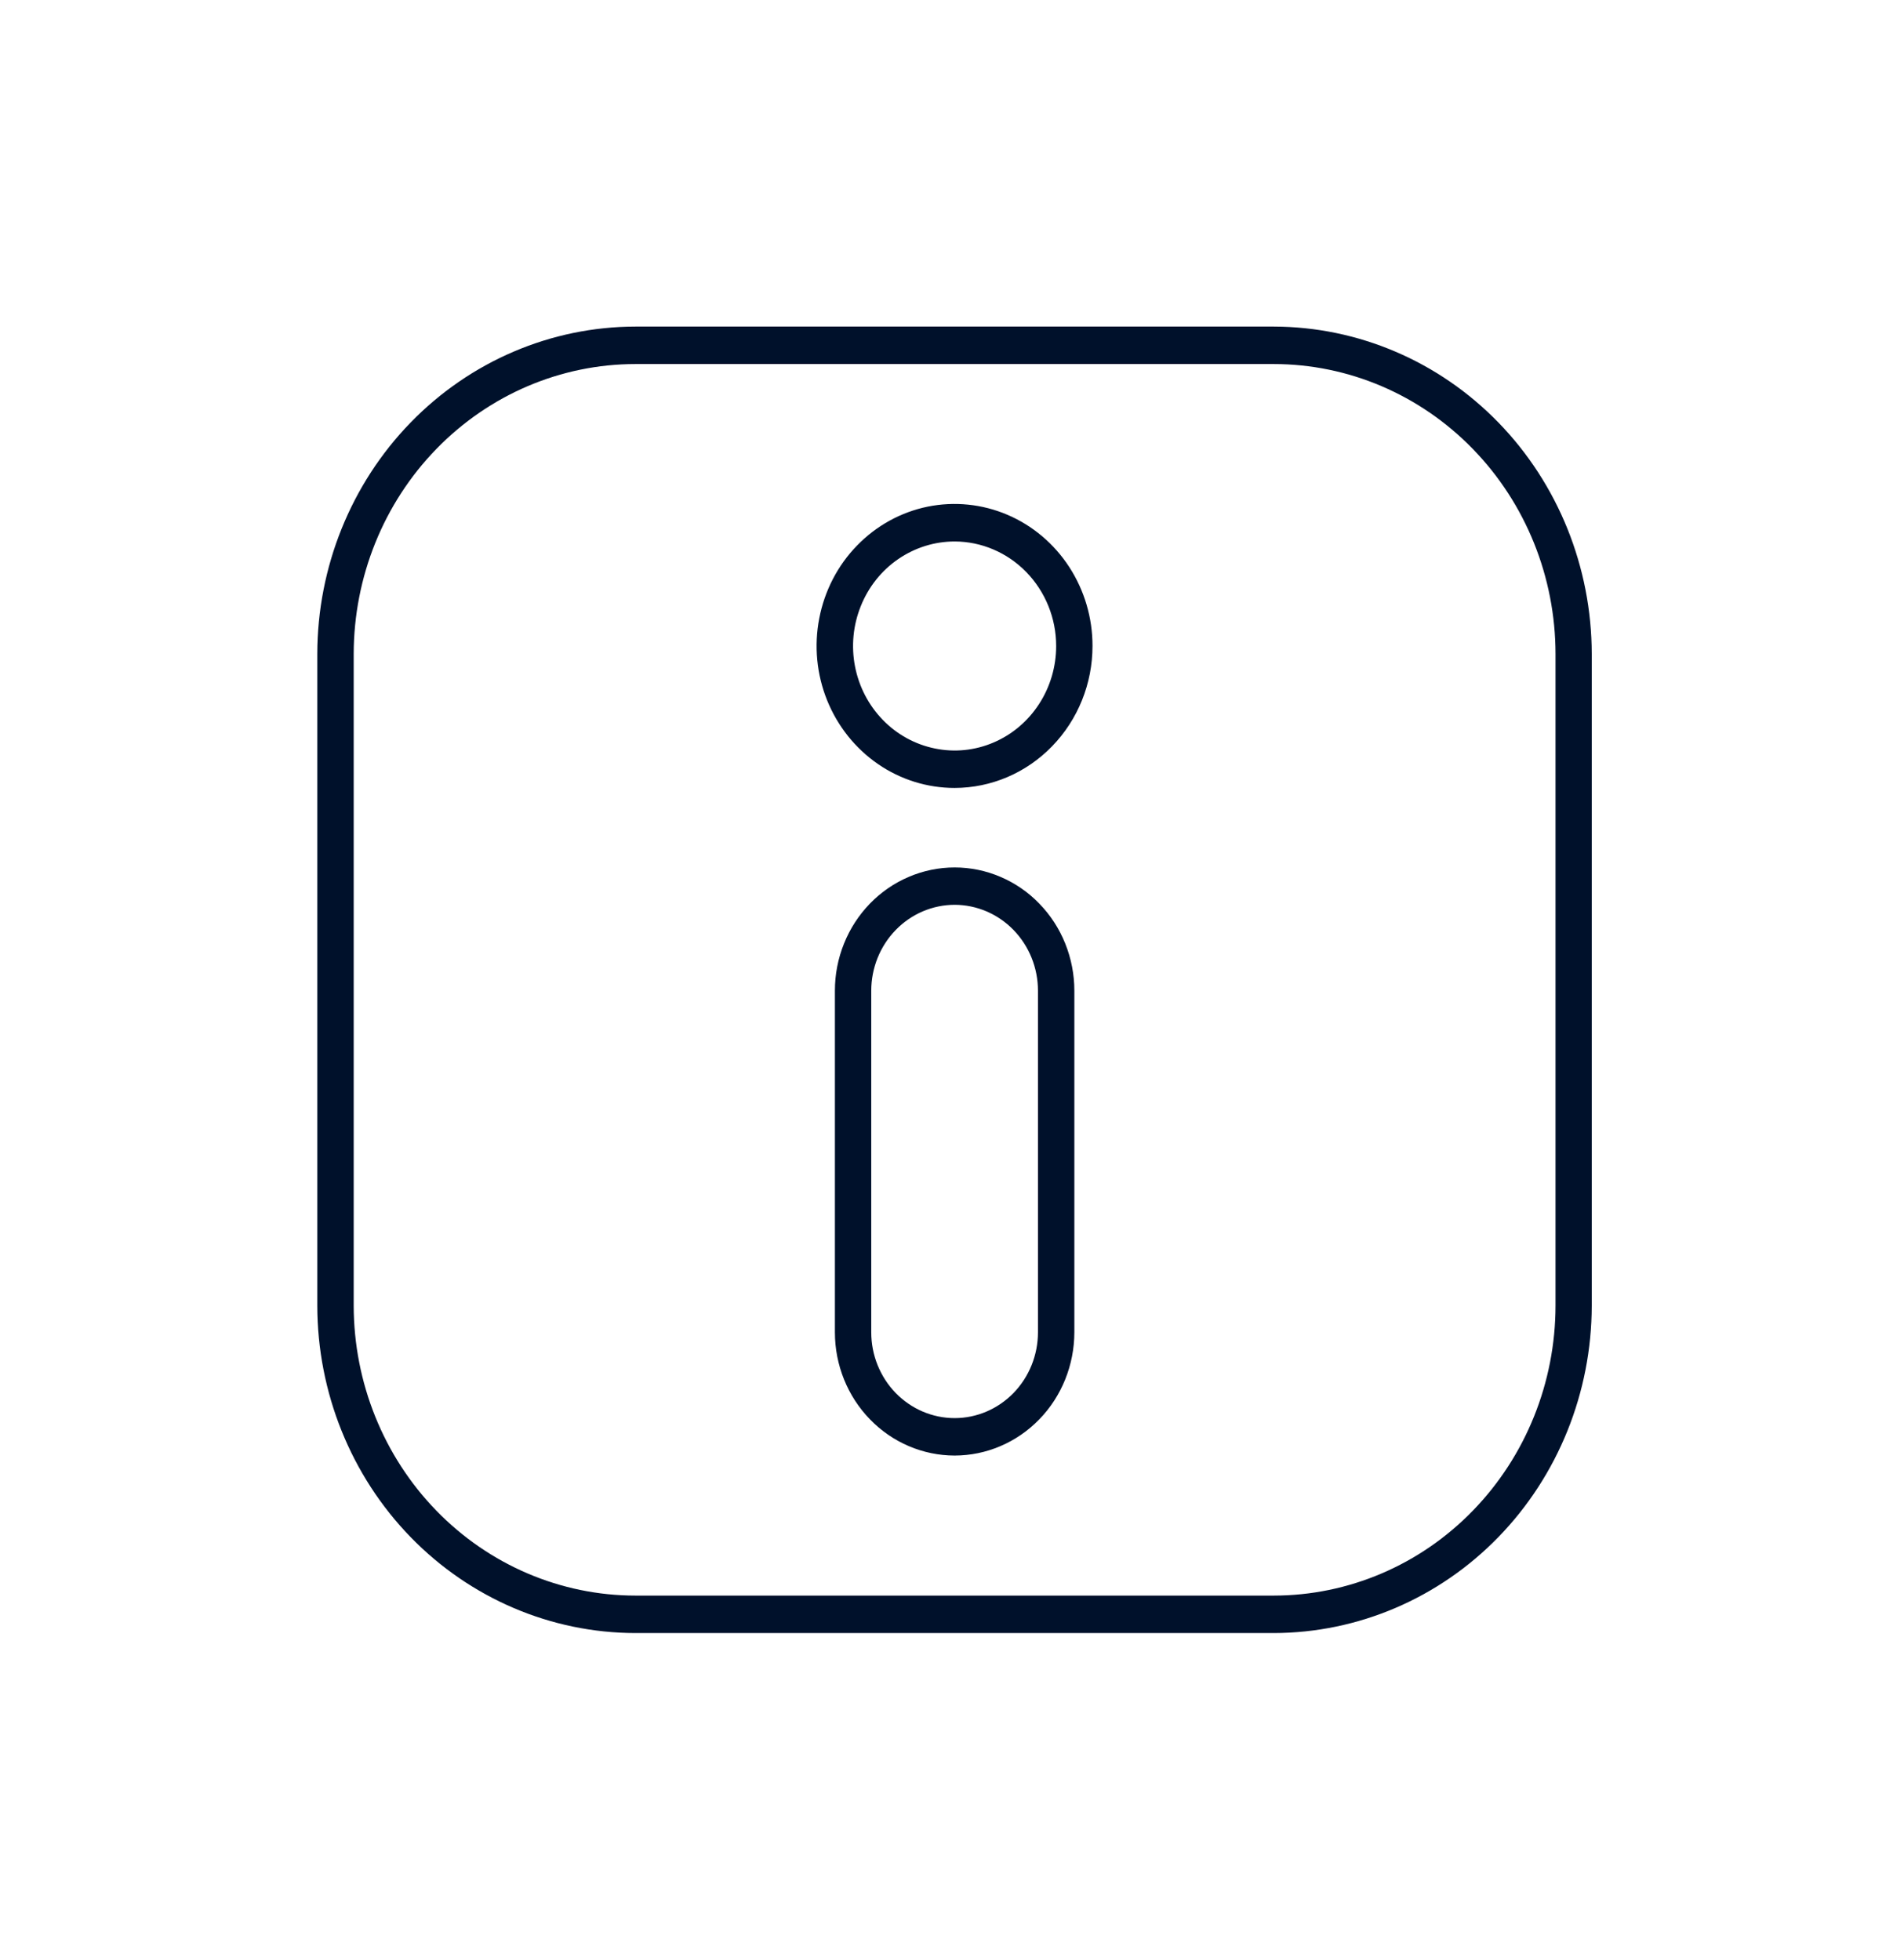 <svg width="34" height="35" viewBox="0 0 34 35" fill="none" xmlns="http://www.w3.org/2000/svg">
<g clip-path="url(#clip0_866_28447)">
<path d="M22.747 29.167H11.346C9.841 29.165 8.397 28.549 7.332 27.453C6.267 26.357 5.668 24.87 5.666 23.32V11.679C5.668 10.129 6.267 8.643 7.332 7.547C8.397 6.451 9.841 5.835 11.346 5.833H22.747C24.252 5.836 25.695 6.452 26.759 7.548C27.823 8.644 28.422 10.129 28.424 11.679V23.32C28.422 24.87 27.823 26.355 26.759 27.451C25.695 28.547 24.252 29.164 22.747 29.167ZM11.346 6.502C10.013 6.503 8.734 7.049 7.791 8.02C6.848 8.99 6.318 10.306 6.316 11.679V23.32C6.318 24.693 6.848 26.009 7.791 26.98C8.734 27.951 10.013 28.497 11.346 28.498H22.747C24.081 28.497 25.36 27.951 26.302 26.98C27.245 26.009 27.776 24.693 27.777 23.32V11.679C27.776 10.306 27.245 8.99 26.302 8.02C25.359 7.049 24.081 6.503 22.747 6.502H11.346ZM17.047 25.997C16.48 25.996 15.936 25.764 15.536 25.351C15.135 24.939 14.909 24.379 14.909 23.795V17.694C14.909 17.405 14.964 17.119 15.072 16.852C15.179 16.585 15.337 16.342 15.535 16.138C15.734 15.933 15.969 15.771 16.229 15.661C16.488 15.55 16.766 15.493 17.047 15.493C17.328 15.493 17.606 15.55 17.865 15.661C18.124 15.771 18.36 15.933 18.558 16.138C18.757 16.342 18.915 16.585 19.022 16.852C19.129 17.119 19.185 17.405 19.185 17.694V23.795C19.184 24.379 18.959 24.939 18.558 25.351C18.157 25.764 17.614 25.996 17.047 25.997ZM17.047 16.16C16.652 16.161 16.273 16.323 15.995 16.61C15.715 16.898 15.559 17.287 15.558 17.694V23.795C15.558 24.202 15.715 24.591 15.994 24.879C16.273 25.166 16.652 25.328 17.047 25.328C17.442 25.328 17.82 25.166 18.099 24.879C18.378 24.591 18.535 24.202 18.535 23.795V17.694C18.535 17.287 18.378 16.898 18.099 16.61C17.82 16.323 17.442 16.161 17.047 16.16ZM17.047 14.073C16.559 14.073 16.083 13.925 15.678 13.646C15.273 13.367 14.957 12.971 14.77 12.508C14.583 12.044 14.534 11.534 14.63 11.042C14.725 10.55 14.959 10.098 15.304 9.744C15.648 9.389 16.087 9.147 16.565 9.049C17.043 8.952 17.539 9.002 17.989 9.194C18.439 9.386 18.824 9.711 19.095 10.129C19.365 10.546 19.51 11.036 19.509 11.538C19.509 12.21 19.249 12.854 18.787 13.329C18.326 13.805 17.7 14.072 17.047 14.073ZM17.047 9.671C16.688 9.671 16.338 9.781 16.039 9.986C15.741 10.191 15.509 10.482 15.372 10.824C15.234 11.165 15.198 11.54 15.268 11.902C15.338 12.264 15.511 12.597 15.765 12.858C16.018 13.119 16.341 13.296 16.693 13.368C17.045 13.441 17.409 13.404 17.741 13.262C18.072 13.121 18.355 12.882 18.554 12.575C18.754 12.268 18.86 11.907 18.86 11.538C18.86 11.043 18.668 10.569 18.328 10.219C17.988 9.869 17.527 9.672 17.047 9.671Z" fill="#00112B"/>
</g>
<defs>
<clipPath id="clip0_866_28447">
<rect width="22.761" height="23.333" fill="white" transform="translate(5.666 5.833)"/>
</clipPath>
</defs>
</svg>
